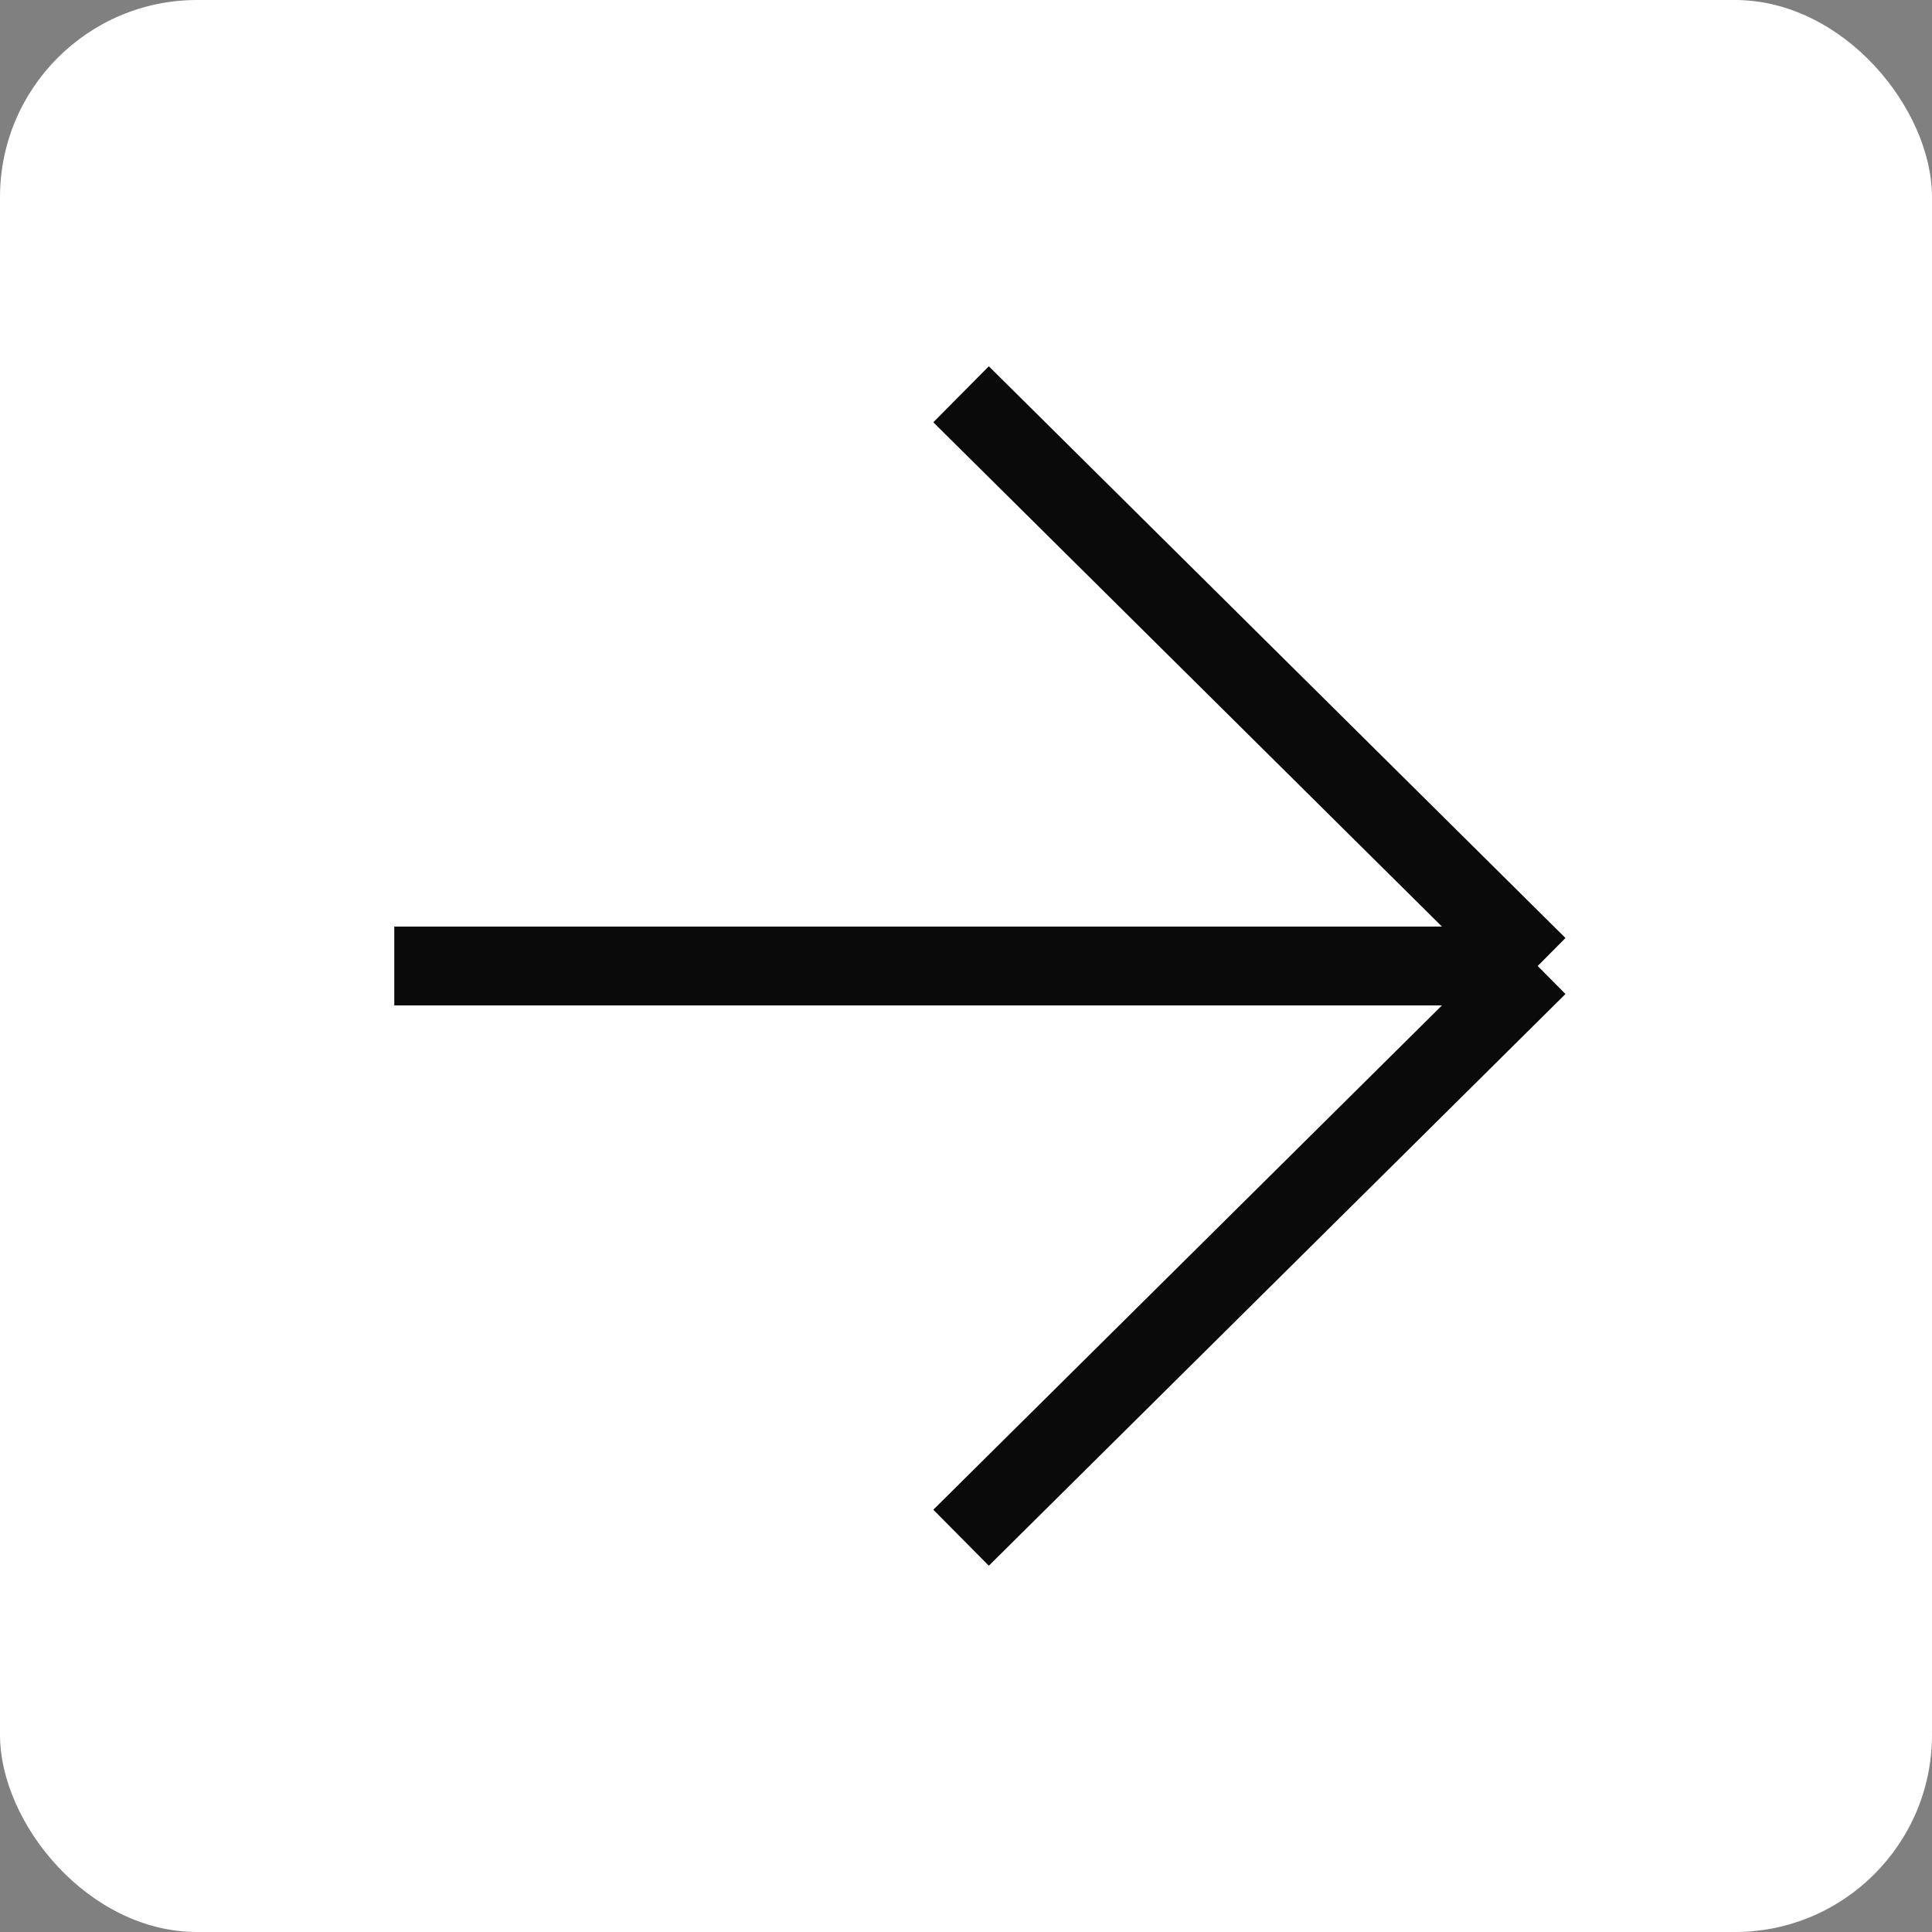 <?xml version="1.0" encoding="UTF-8"?> <svg xmlns="http://www.w3.org/2000/svg" width="49" height="49" viewBox="0 0 49 49" fill="none"><rect x="0" y="0" width="49" height="49" fill="#808080" stroke="none"/><rect width="49" height="49" rx="5" fill="white"></rect><path d="M10 24.5H39M39 24.5L24.375 10M39 24.5L24.375 39" stroke="#0A0A0A" stroke-width="2"></path></svg> 